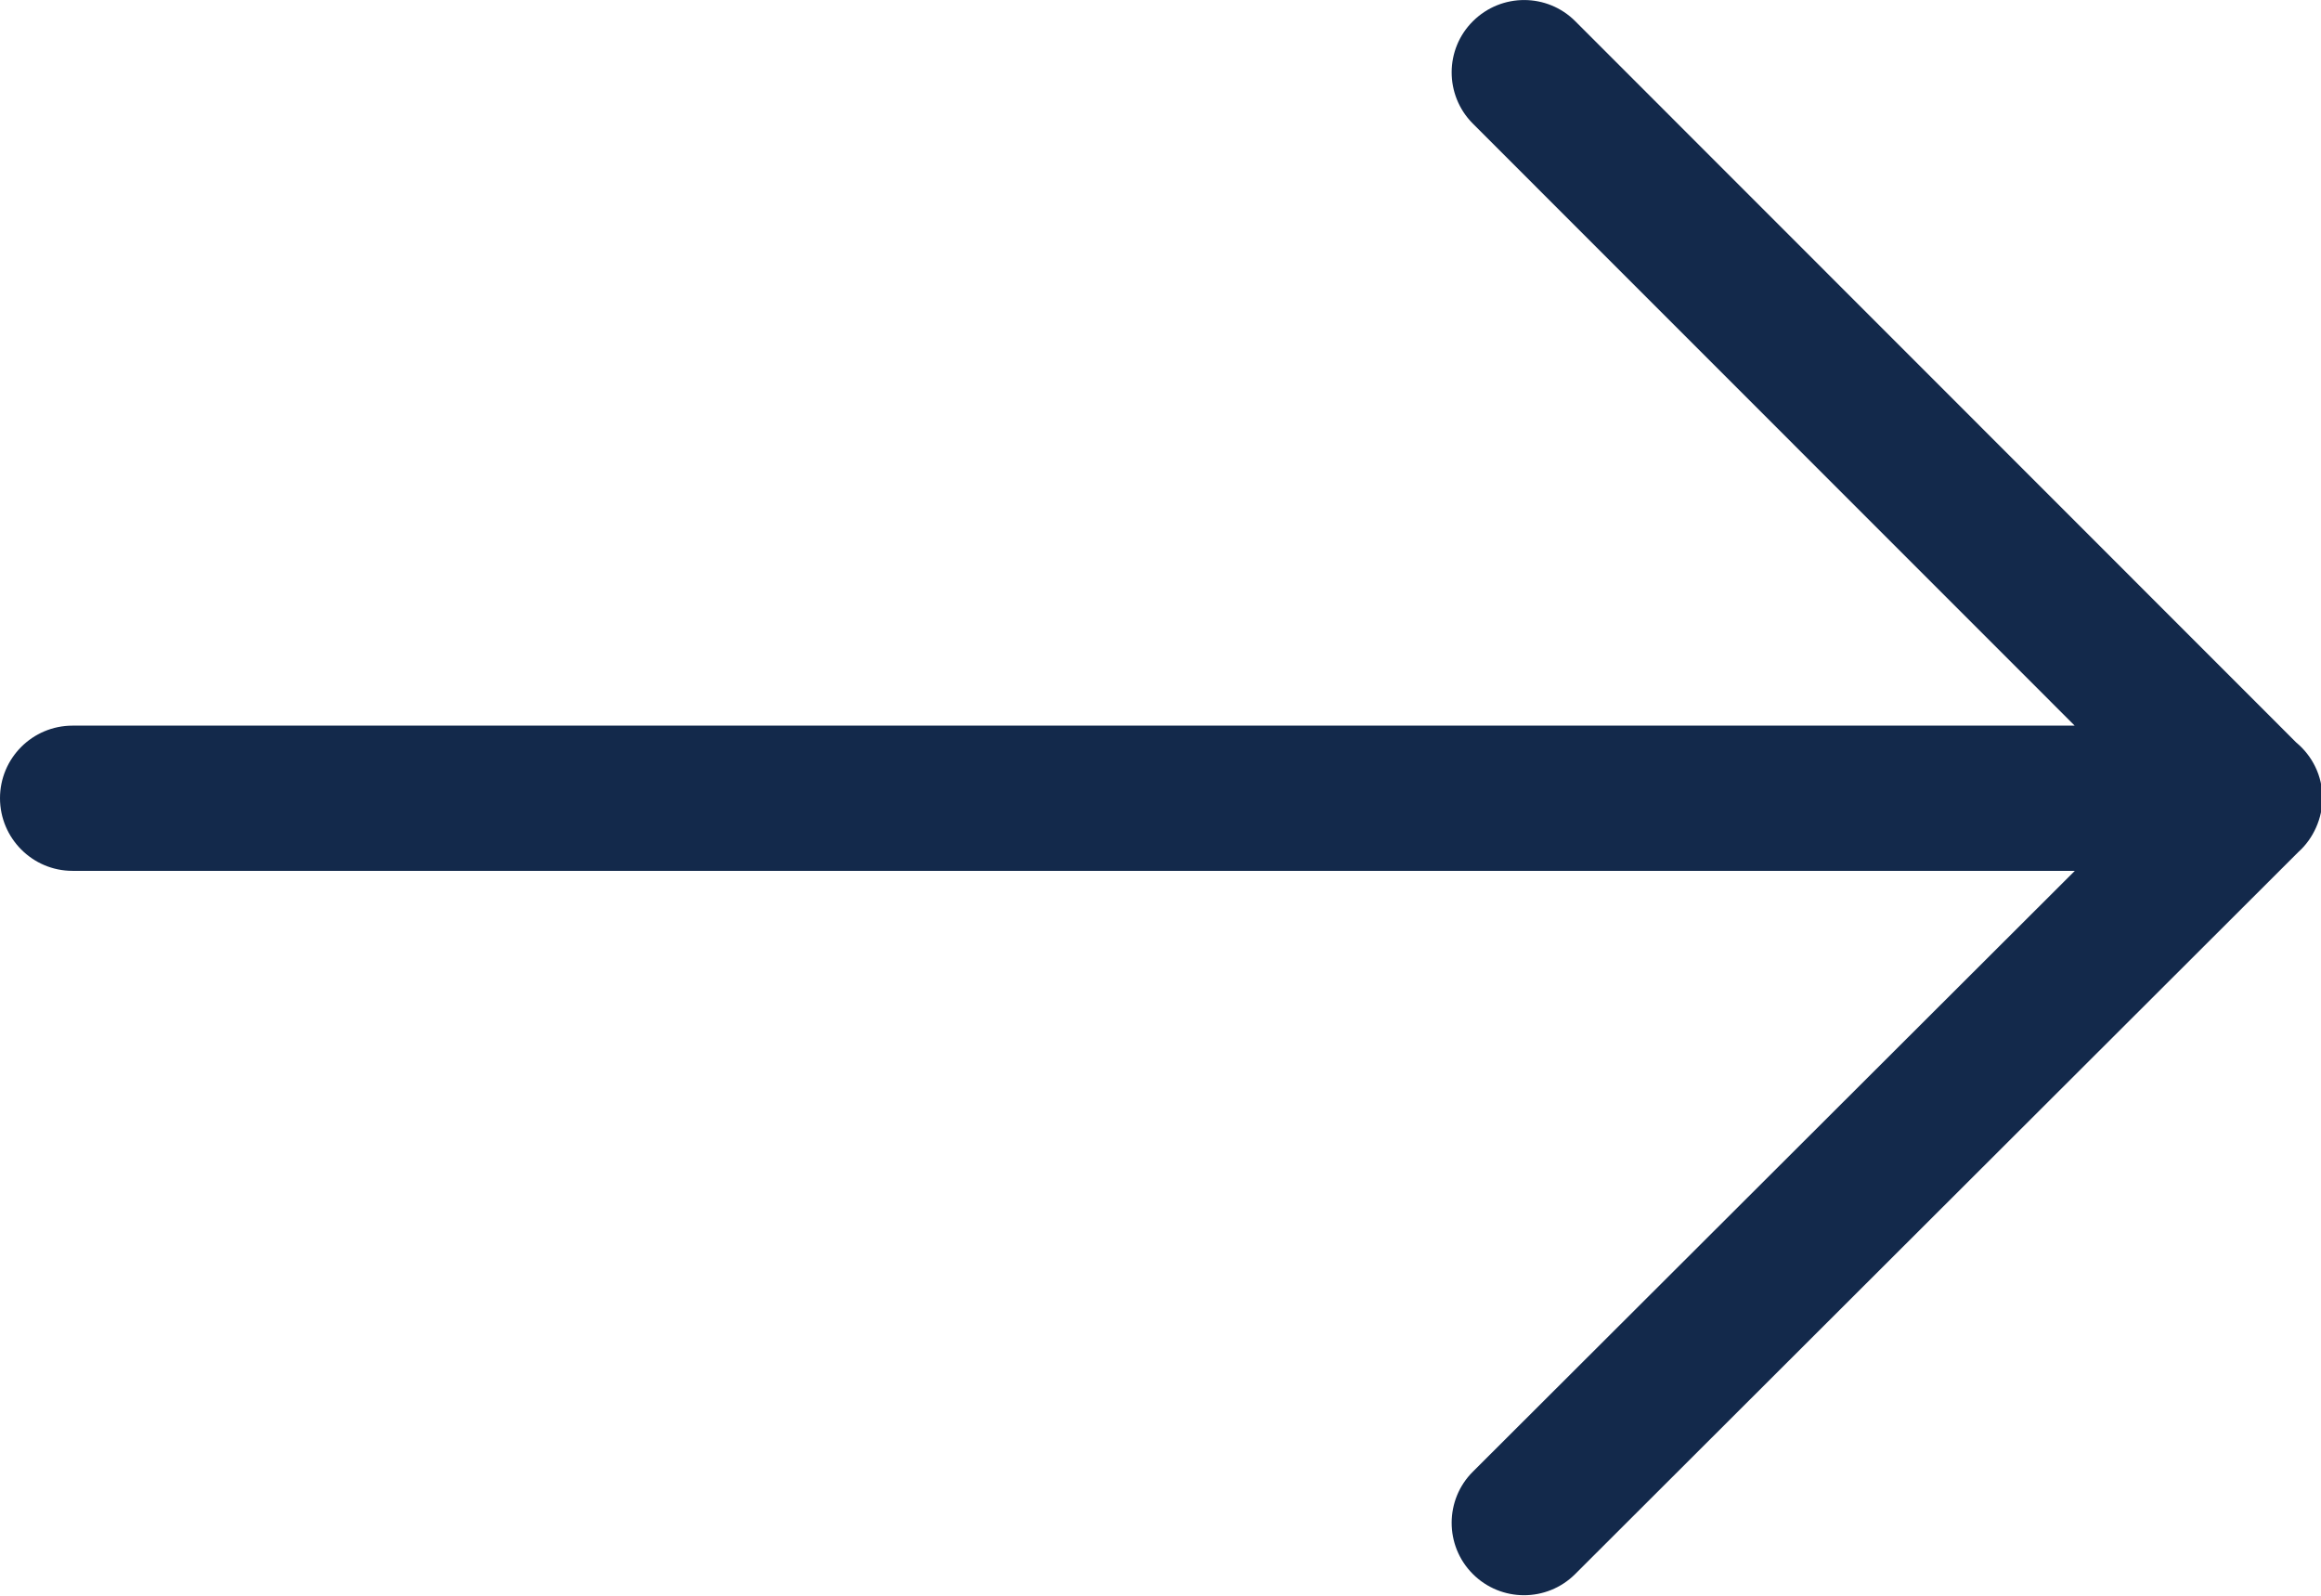 <svg xmlns="http://www.w3.org/2000/svg" width="16" height="11" viewBox="0 0 16 11" fill="none"><path fill-rule="evenodd" clip-rule="evenodd" d="M0.5 6.003C0.224 6.003 0 5.778 0 5.502C0 5.226 0.224 5.002 0.5 5.002H14.302L10.152 0.851C9.958 0.655 9.959 0.339 10.154 0.146C10.35 -0.049 10.666 -0.048 10.86 0.147L15.829 5.118C15.94 5.21 16.01 5.348 16.01 5.502C16.01 5.639 15.948 5.78 15.845 5.872L10.858 10.851C10.663 11.045 10.347 11.045 10.152 10.849C9.958 10.654 9.959 10.337 10.154 10.144L14.303 6.003H0.5Z" fill="#13294B"></path></svg>